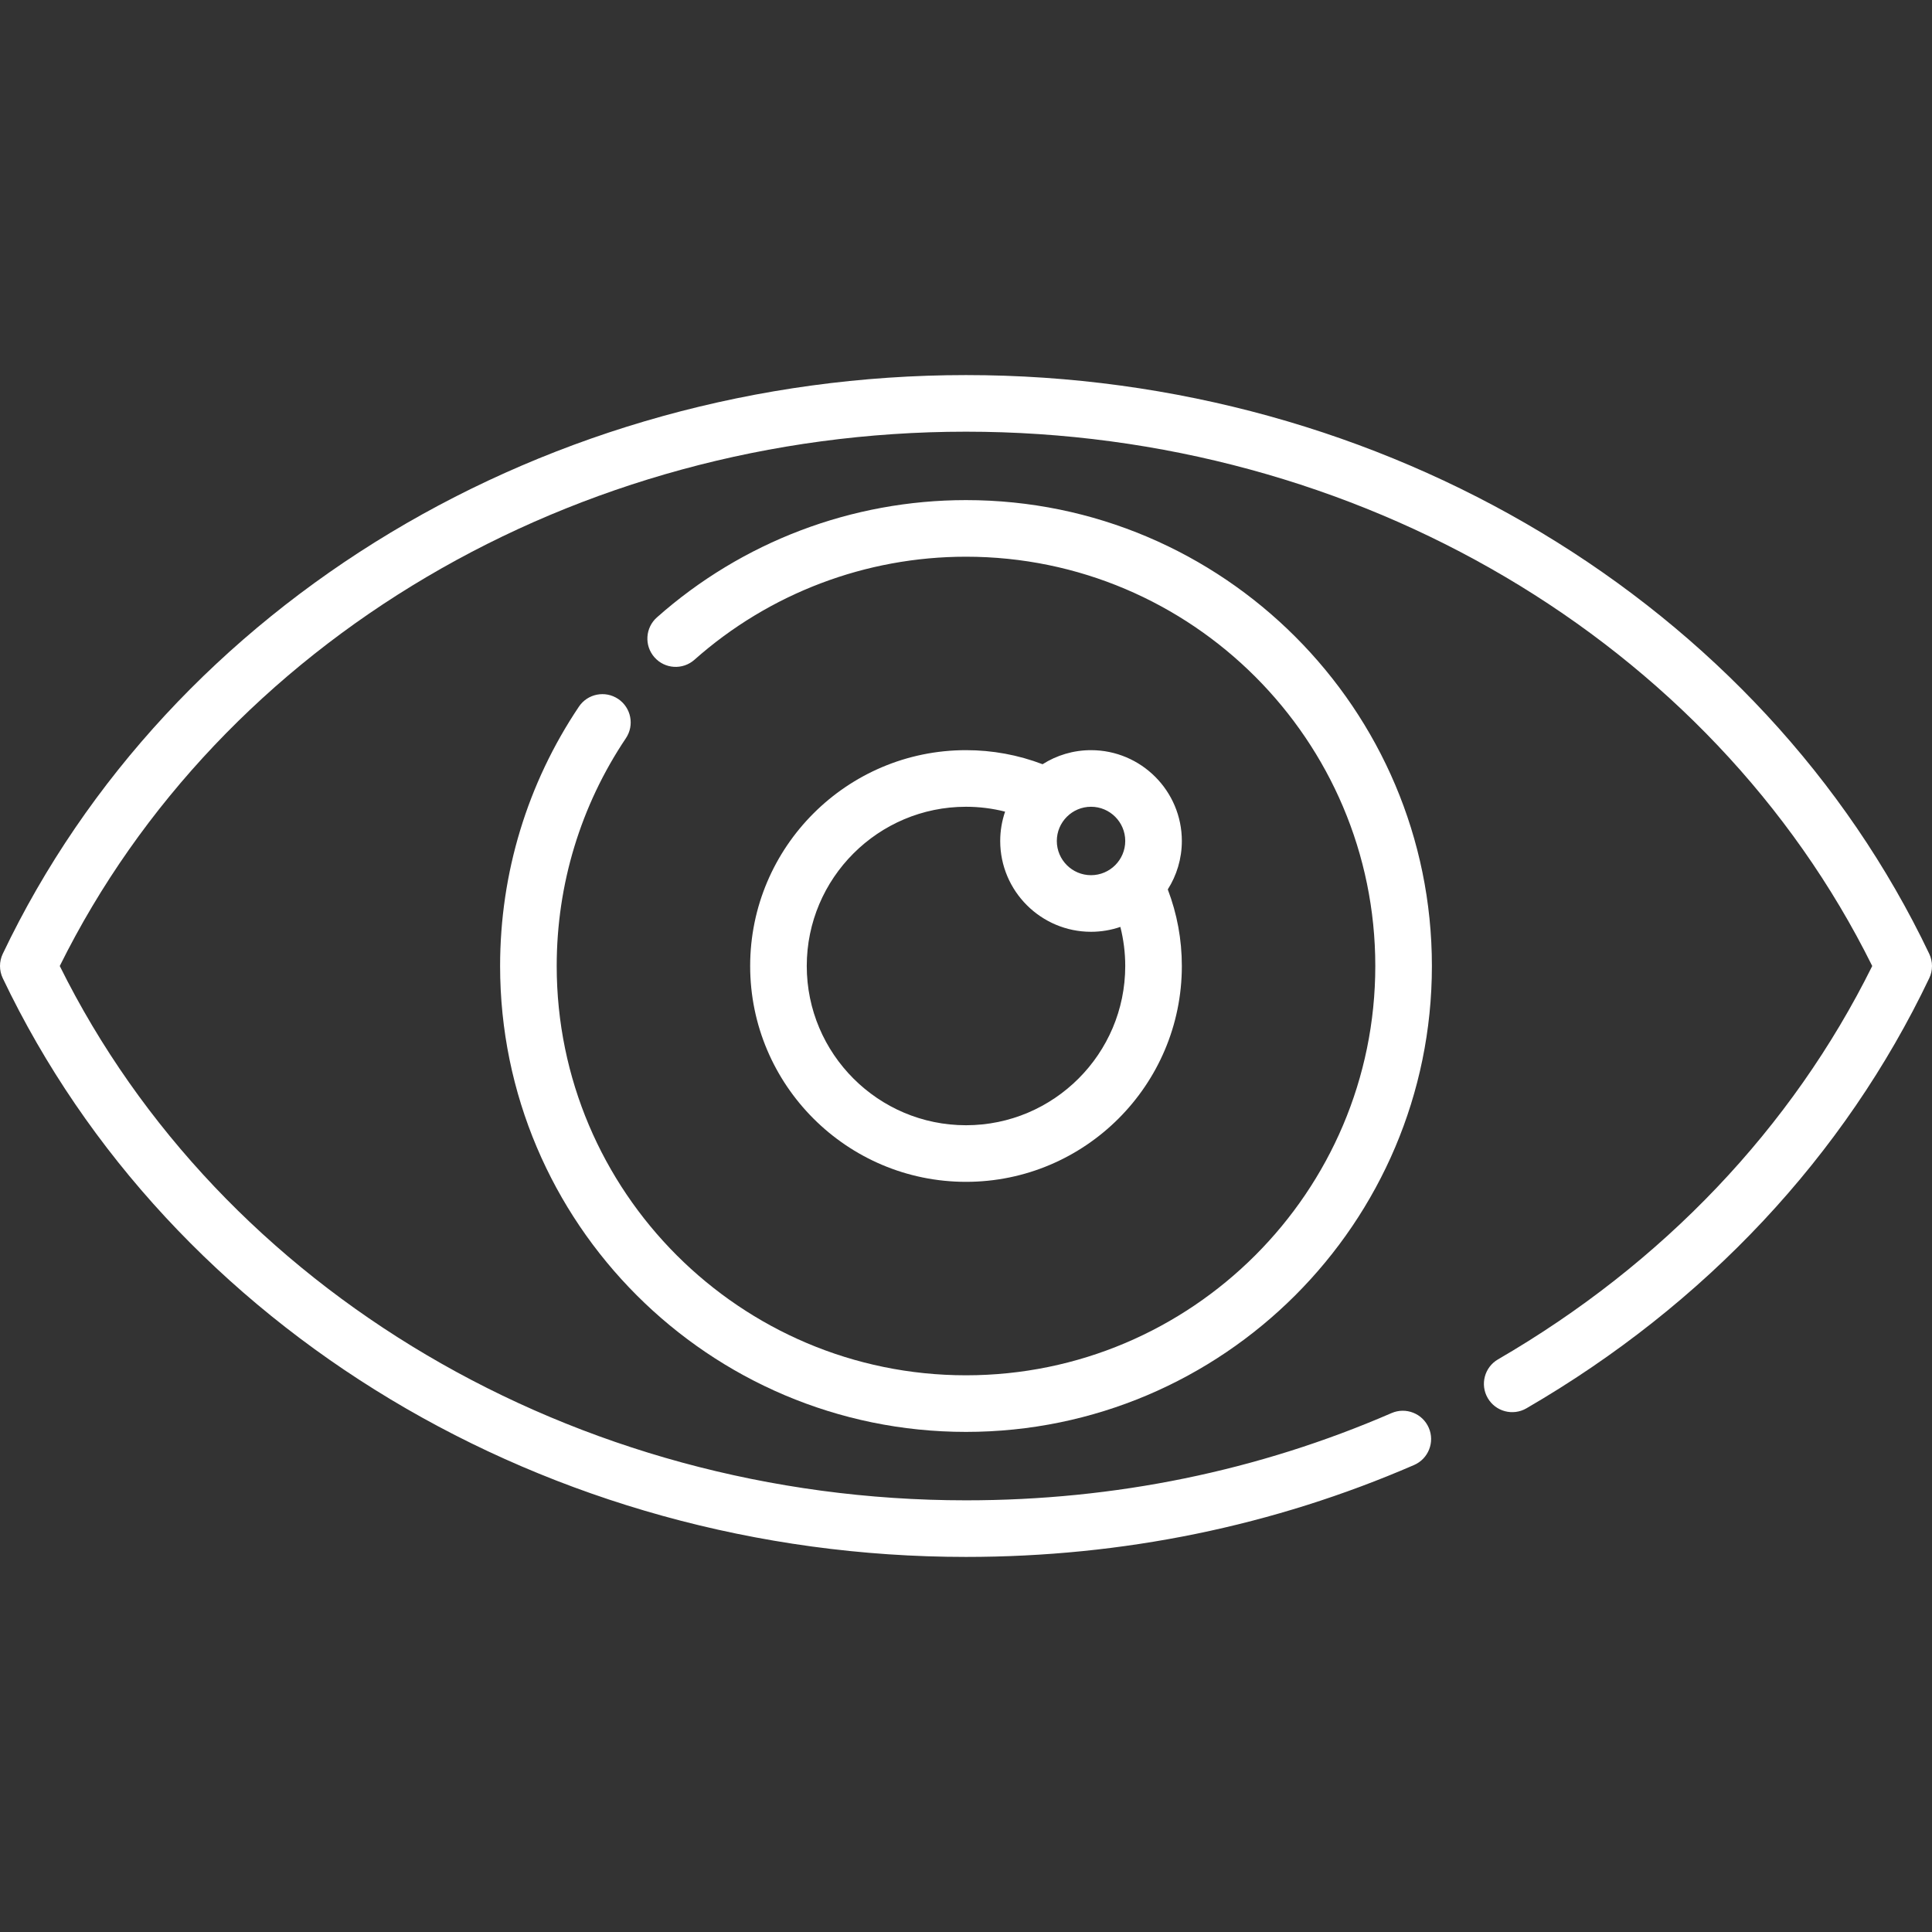 <?xml version="1.0" encoding="UTF-8"?> <svg xmlns="http://www.w3.org/2000/svg" id="Capa_1" height="512px" viewBox="0 0 512 512" width="512px"><rect x="0" y="0" width="512" height="512" fill="#333333" stroke="none"/> <g> <g> <path d="m511.271 252.773c-44.413-93.17-144.612-153.373-255.271-153.373s-210.858 60.203-255.27 153.373c-.973 2.042-.973 4.413 0 6.455 44.412 93.17 144.611 153.372 255.27 153.372 41.525 0 81.477-8.194 118.742-24.356 3.8-1.648 5.545-6.065 3.897-9.865s-6.066-5.546-9.865-3.897c-35.372 15.339-73.314 23.118-112.774 23.118-103.621 0-197.462-55.458-240.161-141.6 42.699-86.142 136.54-141.6 240.161-141.6s197.462 55.458 240.161 141.6c-21.266 42.908-55.489 78.899-99.173 104.246-3.583 2.079-4.802 6.669-2.724 10.251 2.079 3.582 6.667 4.802 10.251 2.724 47.401-27.504 84.316-66.922 106.755-113.993.973-2.042.973-4.413.001-6.455z" data-original="#000000" class="active-path" data-old_color="#000000" fill="#FFFFFF"></path> <path d="m163.82 185.228c-3.439-2.308-8.099-1.392-10.407 2.048-13.66 20.355-20.88 44.118-20.88 68.725 0 68.08 55.387 123.467 123.467 123.467s123.467-55.388 123.467-123.468-55.387-123.467-123.467-123.467c-30.233 0-59.325 11.04-81.916 31.088-3.099 2.749-3.382 7.489-.632 10.587 2.748 3.1 7.489 3.383 10.587.632 19.845-17.608 45.4-27.307 71.961-27.307 59.809 0 108.467 48.658 108.467 108.467s-48.658 108.467-108.467 108.467-108.467-48.658-108.467-108.467c0-21.618 6.34-42.492 18.335-60.365 2.309-3.44 1.392-8.099-2.048-10.407z" data-original="#000000" class="active-path" data-old_color="#000000" fill="#FFFFFF"></path> <path d="m289.134 198.8c-4.719 0-9.122 1.371-12.841 3.727-6.463-2.461-13.265-3.727-20.293-3.727-31.54 0-57.2 25.66-57.2 57.2s25.66 57.2 57.2 57.2 57.2-25.66 57.2-57.2c0-7.029-1.266-13.831-3.727-20.293 2.357-3.719 3.727-8.122 3.727-12.841 0-13.27-10.796-24.066-24.066-24.066zm9.066 24.066c0 5-4.067 9.067-9.066 9.067-5 0-9.067-4.067-9.067-9.067 0-4.999 4.067-9.066 9.067-9.066 4.999 0 9.066 4.067 9.066 9.066zm-42.2 75.334c-23.27 0-42.2-18.931-42.2-42.2s18.931-42.2 42.2-42.2c3.543 0 7.004.443 10.362 1.292-.836 2.441-1.296 5.054-1.296 7.775 0 13.27 10.797 24.067 24.067 24.067 2.721 0 5.334-.46 7.775-1.296.848 3.358 1.292 6.819 1.292 10.363 0 23.269-18.93 42.199-42.2 42.199z" data-original="#000000" class="active-path" data-old_color="#000000" fill="#FFFFFF"></path> </g> </g> </svg> 
